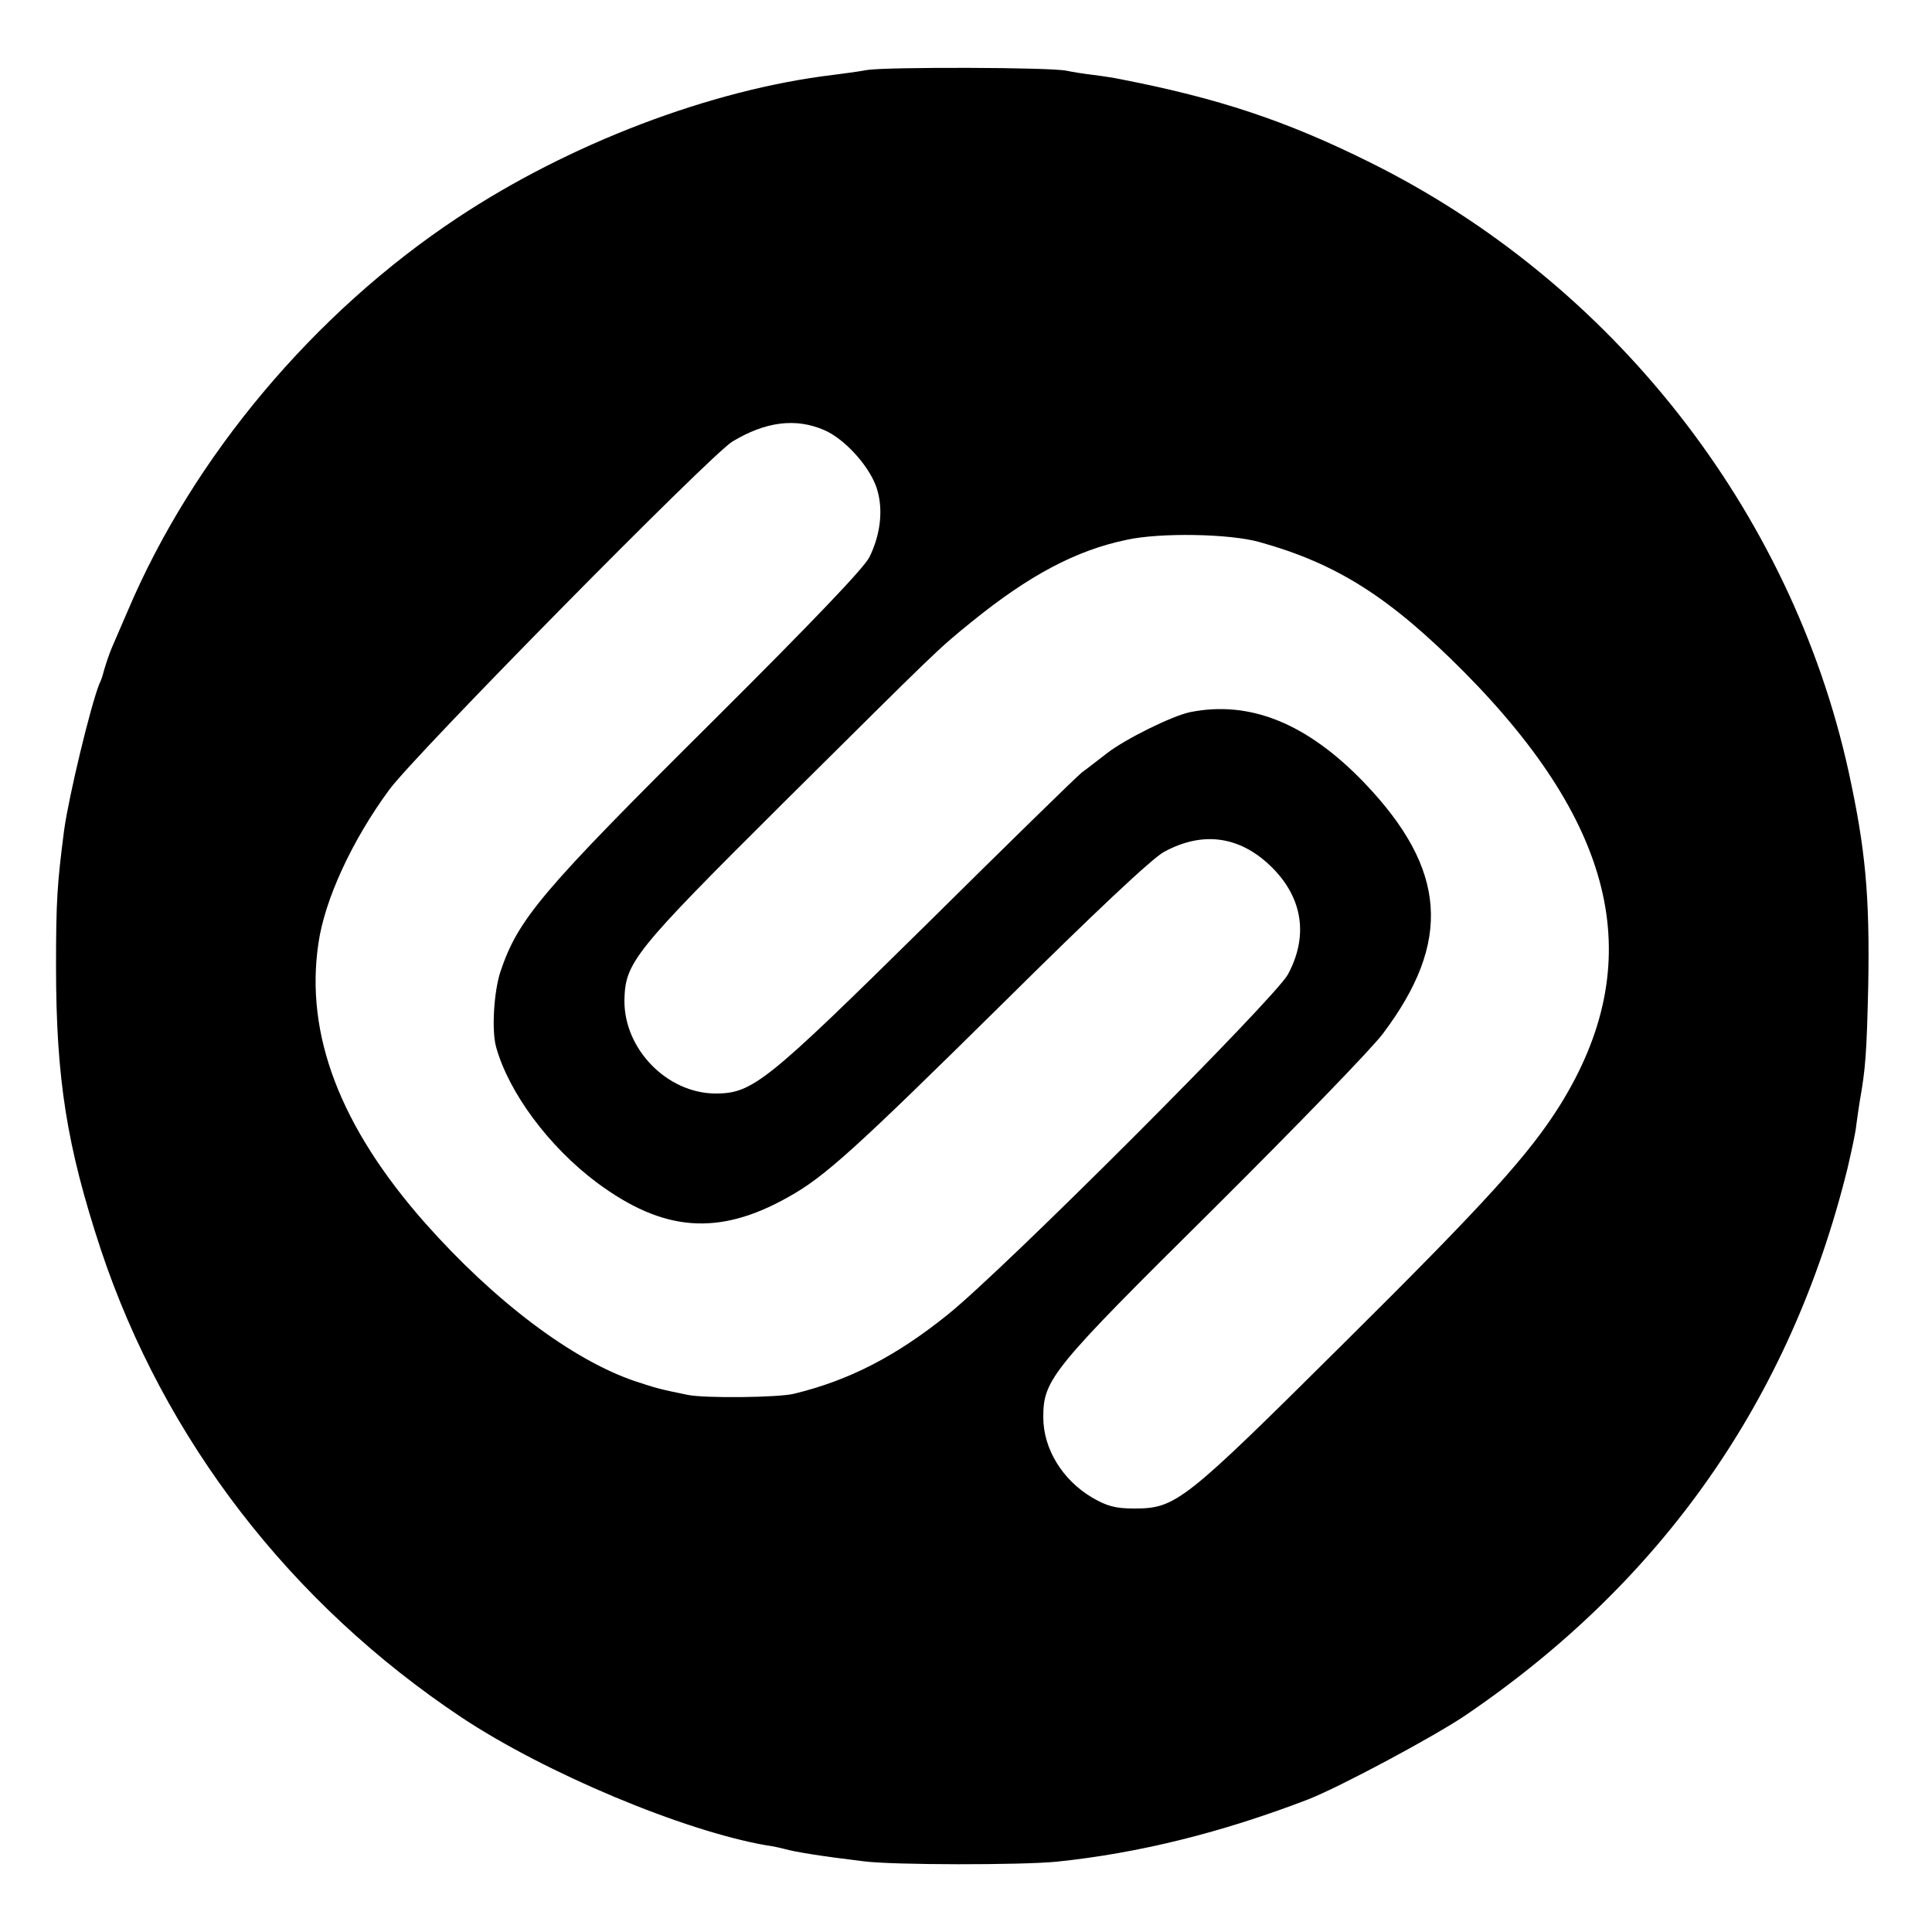 <?xml version="1.0" standalone="no"?>
<!DOCTYPE svg PUBLIC "-//W3C//DTD SVG 20010904//EN"
 "http://www.w3.org/TR/2001/REC-SVG-20010904/DTD/svg10.dtd">
<svg version="1.0" xmlns="http://www.w3.org/2000/svg"
 width="500pt" height="500pt" viewBox="0 0 500 500"
 preserveAspectRatio="xMidYMid meet">
<g transform="translate(0,500) scale(0.1,-0.1)"
fill="#000000" stroke="none">
<path d="M2245 4819 c-27 -5 -68 -10 -90 -13 -316 -38 -682 -178 -970 -369
-372 -246 -685 -619 -854 -1017 -18 -41 -36 -84 -41 -95 -7 -16 -19 -51 -25
-75 -1 -3 -4 -12 -8 -20 -23 -58 -79 -291 -91 -378 -18 -139 -21 -184 -21
-352 0 -293 28 -467 116 -734 164 -492 491 -916 934 -1211 217 -144 575 -294
790 -331 17 -2 37 -7 45 -9 28 -8 97 -19 205 -32 77 -10 409 -10 500 -1 212
22 426 75 650 161 82 32 321 160 405 216 512 347 844 821 991 1416 11 47 22
98 23 113 2 15 6 43 9 62 15 84 18 125 22 300 4 233 -7 352 -51 554 -149 676
-613 1266 -1239 1576 -217 108 -393 166 -645 215 -14 3 -45 8 -70 11 -25 3
-56 8 -70 11 -41 9 -461 10 -515 2z m-112 -932 c51 -22 111 -87 133 -142 21
-55 15 -124 -16 -187 -15 -29 -147 -167 -404 -423 -446 -443 -505 -513 -551
-650 -17 -52 -23 -152 -11 -195 33 -118 136 -257 260 -350 172 -128 315 -140
496 -38 94 52 173 124 555 501 235 233 387 376 417 392 102 56 200 41 282 -42
78 -79 92 -177 39 -275 -34 -62 -732 -761 -880 -880 -133 -107 -254 -170 -398
-205 -40 -10 -231 -12 -275 -3 -74 15 -83 18 -135 35 -164 55 -366 208 -545
410 -219 248 -311 487 -276 723 16 114 88 269 184 399 68 92 830 865 887 900
86 52 164 62 238 30z m1127 -290 c201 -56 337 -143 529 -336 397 -401 476
-754 249 -1120 -80 -128 -190 -250 -560 -617 -415 -412 -434 -428 -543 -428
-48 0 -70 6 -108 28 -78 46 -127 127 -127 208 0 98 21 124 439 538 213 212
411 416 440 455 179 238 166 425 -48 649 -148 154 -296 214 -451 183 -47 -10
-167 -69 -216 -107 -21 -16 -50 -39 -64 -49 -14 -11 -196 -189 -405 -396 -413
-407 -447 -435 -544 -435 -125 1 -236 115 -235 241 2 98 23 125 408 508 409
406 401 399 491 472 148 120 270 185 401 212 86 19 267 16 344 -6z"/>
</g>
</svg>
